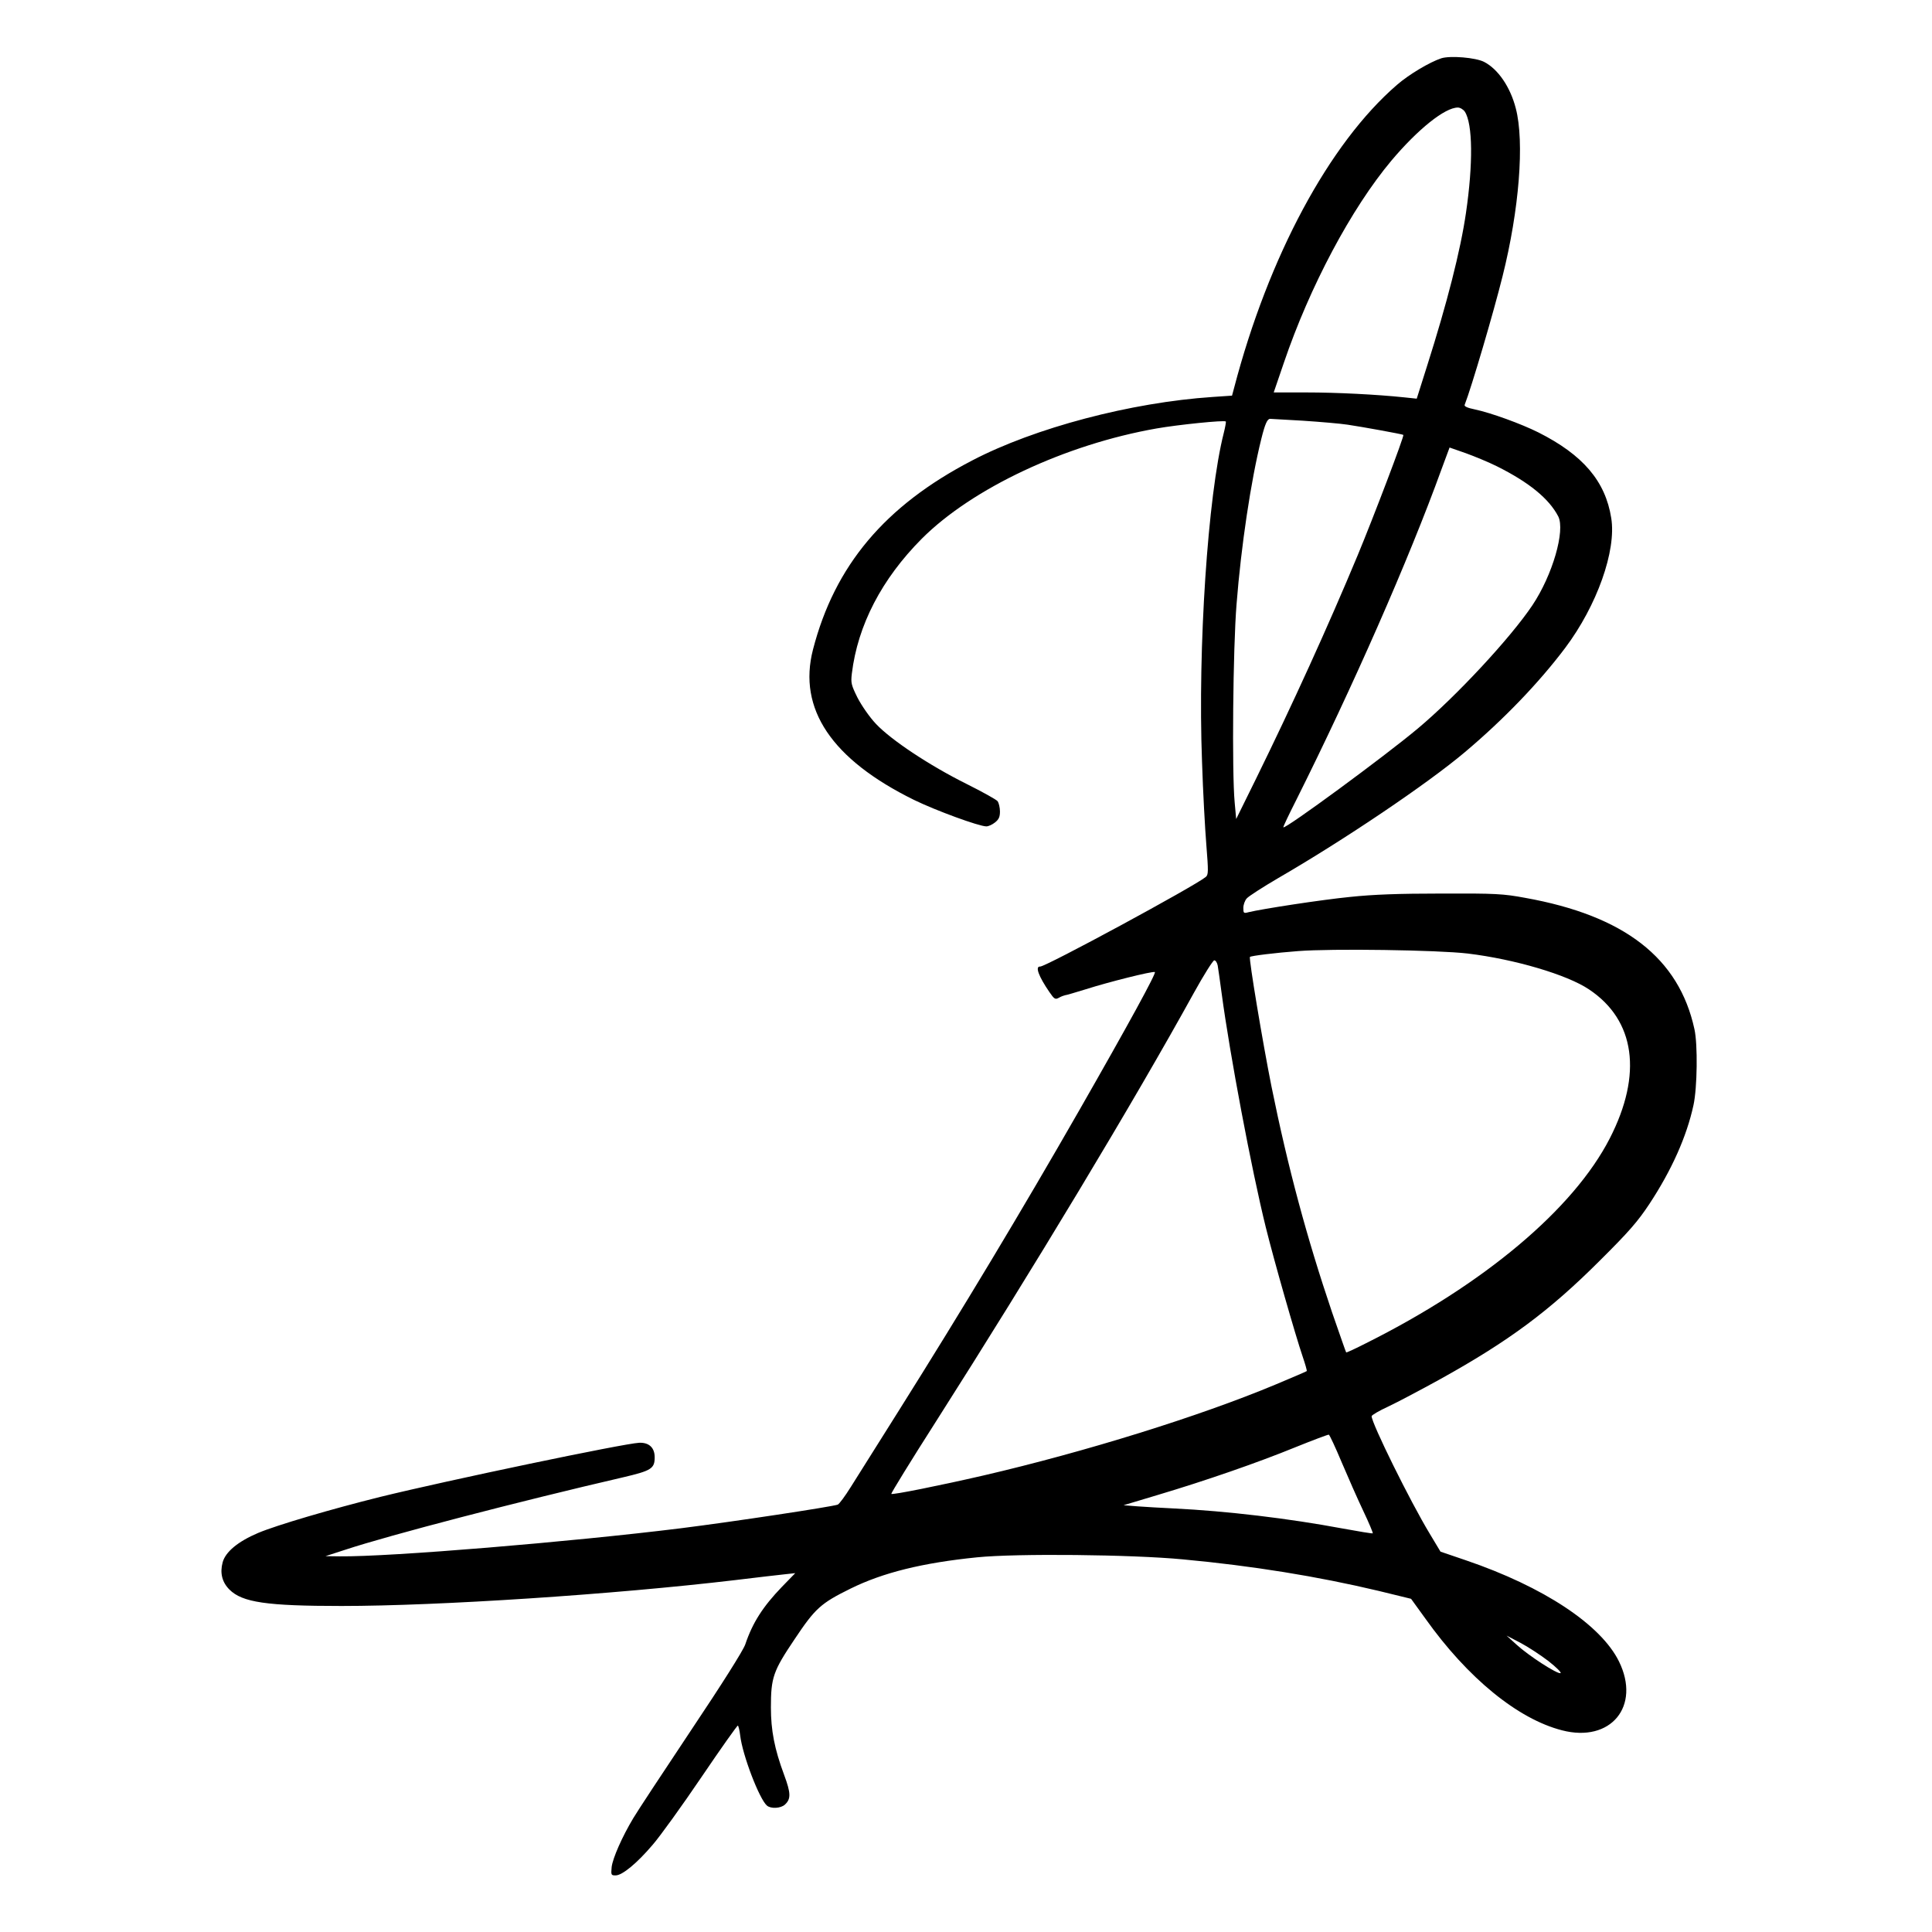 <?xml version="1.0" standalone="no"?>
<!DOCTYPE svg PUBLIC "-//W3C//DTD SVG 20010904//EN"
 "http://www.w3.org/TR/2001/REC-SVG-20010904/DTD/svg10.dtd">
<svg version="1.0" xmlns="http://www.w3.org/2000/svg"
 width="1024pt" height="1024pt" viewBox="0 0 1024 1024"
 preserveAspectRatio="xMidYMid meet">
<g transform="translate(0,1024) scale(0.1,-0.1)"
fill="#000000" stroke="none">
<path d="M7639 9931 c-61 -20 -172 -86 -235 -141 -359 -310 -681 -910 -863
-1606 l-11 -41 -103 -7 c-432 -29 -942 -163 -1275 -337 -462 -240 -728 -557
-843 -1002 -81 -314 99 -582 536 -797 115 -56 344 -140 383 -140 11 0 31 9 46
21 20 16 26 29 26 58 0 20 -6 45 -12 54 -7 9 -81 50 -165 92 -197 98 -400 233
-480 318 -35 37 -76 97 -98 139 -33 67 -36 78 -30 128 31 256 158 501 371 715
267 267 760 499 1244 584 114 20 359 45 367 37 2 -2 -3 -30 -11 -62 -84 -330
-138 -1136 -115 -1741 5 -158 16 -358 23 -443 11 -139 11 -156 -3 -168 -59
-49 -852 -478 -878 -475 -28 2 -8 -52 49 -135 26 -38 31 -41 51 -30 12 7 27
12 32 13 6 0 55 15 111 32 119 38 350 96 365 91 10 -3 -141 -279 -399 -730
-308 -538 -620 -1057 -957 -1593 -111 -176 -226 -359 -256 -407 -30 -48 -61
-90 -69 -93 -37 -12 -544 -89 -830 -125 -589 -73 -1546 -152 -1809 -149 l-76
1 105 34 c232 77 924 257 1473 384 149 35 167 46 167 106 0 51 -30 79 -82 77
-83 -4 -1015 -199 -1373 -287 -261 -65 -547 -149 -647 -191 -106 -45 -173
-100 -188 -156 -15 -56 -3 -105 36 -144 68 -68 197 -87 594 -87 515 0 1443 61
2085 137 116 14 235 28 265 31 l55 6 -71 -73 c-100 -104 -155 -189 -194 -305
-11 -32 -124 -211 -288 -456 -148 -222 -285 -430 -305 -464 -60 -100 -109
-212 -115 -259 -4 -43 -3 -45 21 -45 35 0 113 64 197 163 39 45 155 206 258
358 103 152 190 275 193 273 3 -2 9 -25 12 -51 12 -105 102 -339 142 -373 21
-18 73 -15 95 5 33 30 32 61 -4 158 -51 137 -70 236 -70 357 0 159 12 193 125
361 110 165 139 191 297 269 172 85 383 137 672 166 208 21 818 15 1090 -11
367 -34 713 -90 1037 -167 l172 -42 76 -105 c224 -315 490 -532 724 -592 258
-67 419 127 302 365 -96 195 -400 396 -811 536 l-135 46 -57 95 c-102 168
-309 587 -308 623 1 6 40 29 88 51 47 22 172 88 277 146 362 201 577 360 846
629 152 151 200 206 262 300 117 178 197 356 233 523 20 92 23 321 5 402 -82
378 -372 602 -896 696 -118 22 -158 24 -445 23 -228 0 -362 -5 -485 -18 -151
-15 -464 -63 -538 -81 -25 -7 -27 -5 -27 23 0 16 8 39 18 50 9 11 85 60 167
108 349 202 791 500 990 668 204 172 391 366 531 552 168 224 272 515 244 688
-31 196 -150 335 -386 454 -92 46 -252 104 -337 122 -39 8 -57 16 -54 24 37
95 153 489 201 682 88 351 117 712 70 890 -29 113 -94 208 -168 246 -45 23
-179 34 -227 19z m125 -283 c42 -65 44 -277 6 -536 -29 -200 -101 -481 -206
-811 l-55 -174 -67 7 c-143 15 -355 26 -519 26 l-172 0 54 158 c137 403 357
817 570 1071 140 166 283 281 352 281 12 0 29 -10 37 -22z m-856 -1638 c90 -6
196 -15 235 -21 75 -11 290 -50 295 -54 6 -5 -160 -441 -242 -638 -157 -377
-346 -792 -539 -1185 l-105 -213 -8 88 c-15 159 -9 819 10 1051 24 307 76 654
131 875 20 81 32 107 47 107 7 0 86 -5 176 -10z m1027 -242 c170 -85 275 -171
324 -265 38 -75 -30 -311 -137 -471 -115 -172 -404 -483 -607 -653 -174 -146
-702 -534 -713 -524 -2 2 29 67 69 146 297 594 596 1273 769 1751 l43 116 86
-30 c47 -17 122 -48 166 -70z m-155 -2582 c248 -30 526 -112 642 -190 245
-163 285 -449 110 -790 -192 -374 -665 -772 -1291 -1085 -57 -29 -104 -51
-106 -49 -2 2 -35 98 -75 213 -133 393 -233 763 -321 1197 -46 230 -121 679
-114 686 5 6 136 22 255 31 177 14 740 6 900 -13z m-1326 -63 c3 -16 12 -82
21 -148 43 -322 158 -933 234 -1240 44 -178 156 -569 195 -684 14 -41 24 -76
22 -78 -1 -2 -77 -34 -167 -72 -402 -168 -1007 -356 -1545 -481 -234 -54 -484
-104 -490 -98 -2 3 104 176 237 384 514 807 1049 1695 1367 2272 52 94 101
172 108 172 7 0 15 -12 18 -27z m657 -2633 c34 -80 85 -196 115 -259 30 -63
52 -116 50 -118 -2 -2 -75 10 -162 26 -284 53 -609 92 -894 106 -63 3 -149 8
-190 11 l-75 6 180 54 c255 76 532 172 730 253 94 38 174 68 178 67 4 -1 35
-67 68 -146z m1096 -1054 c42 -33 71 -62 64 -64 -17 -6 -170 93 -233 151 l-53
48 73 -38 c40 -21 107 -65 149 -97z"/>
</g>
</svg>
